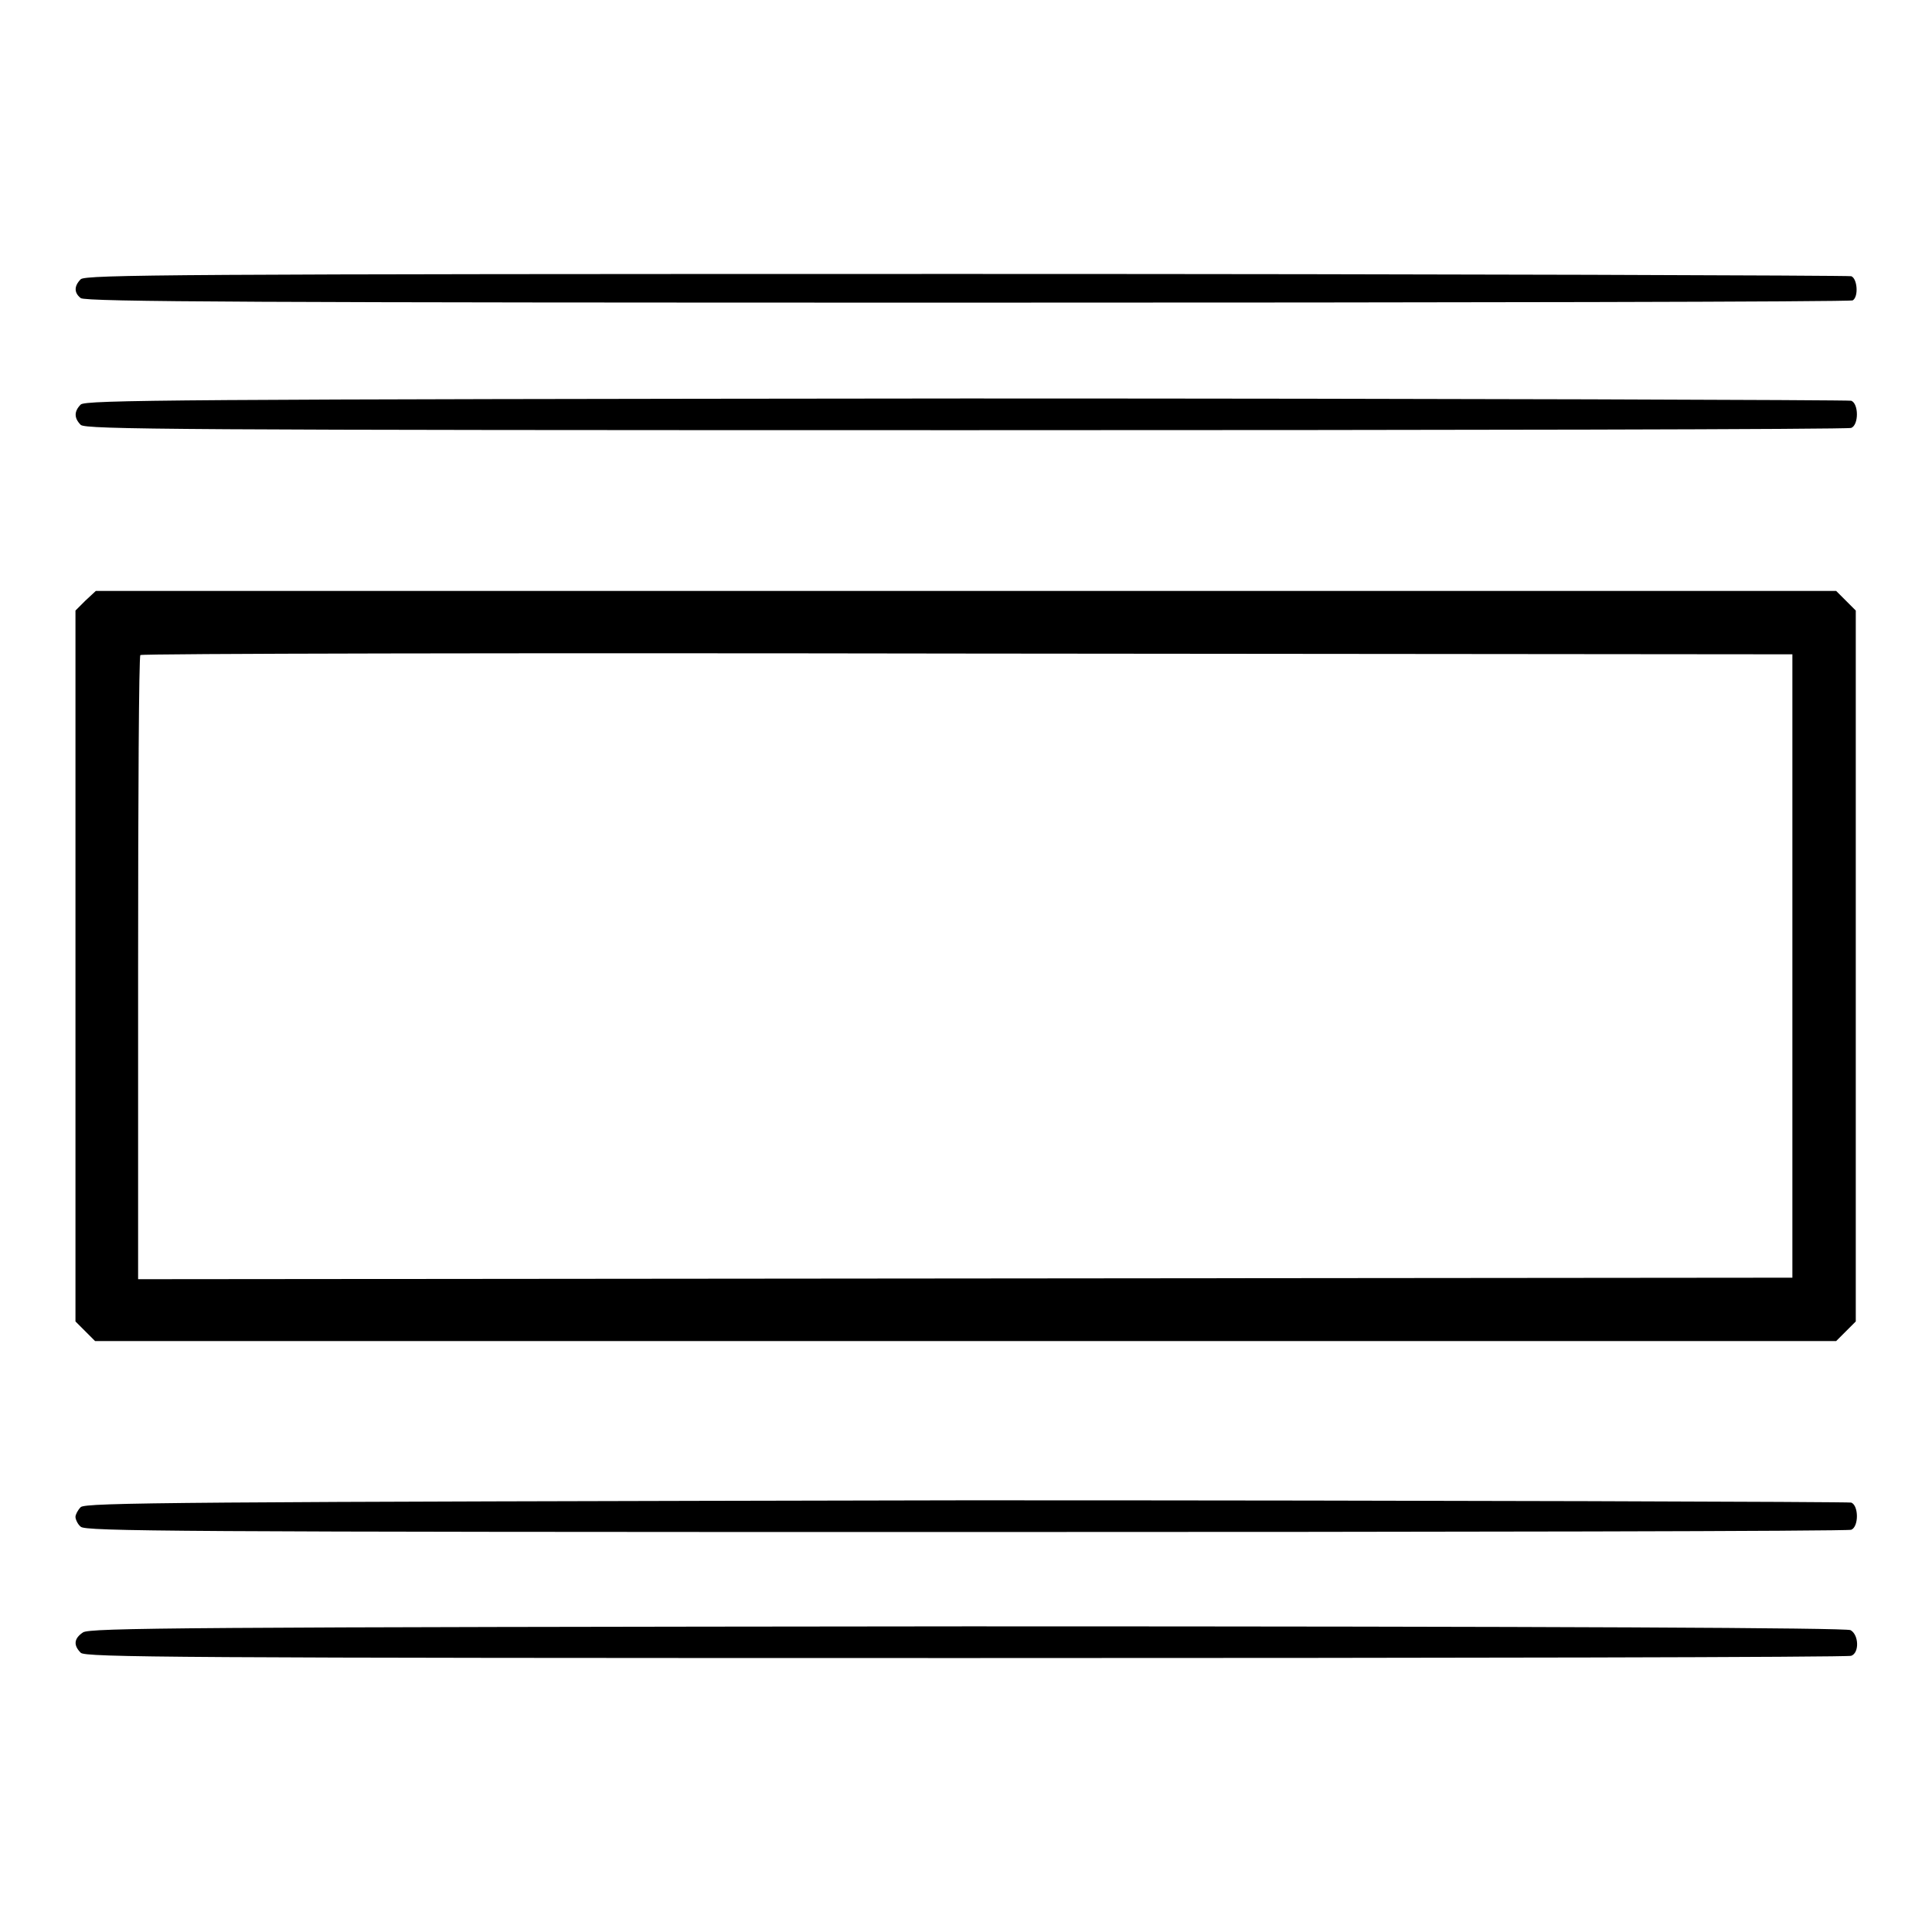 <?xml version="1.0" encoding="utf-8"?>
<!-- Svg Vector Icons : http://www.onlinewebfonts.com/icon -->
<!DOCTYPE svg PUBLIC "-//W3C//DTD SVG 1.1//EN" "http://www.w3.org/Graphics/SVG/1.1/DTD/svg11.dtd">
<svg version="1.1" xmlns="http://www.w3.org/2000/svg" xmlns:xlink="http://www.w3.org/1999/xlink" x="0px" y="0px" viewBox="0 0 256 256" enable-background="new 0 0 256 256" xml:space="preserve">
<g><g><g><path fill="#000000" d="M10.7,37c-0.9,0.9-0.9,1.8,0,2.5c0.6,0.5,24.2,0.6,117.5,0.6c64.2,0,117-0.1,117.3-0.3c0.8-0.5,0.6-2.9-0.2-3.2c-0.4-0.1-53.1-0.3-117.3-0.3C22.7,36.3,11.4,36.4,10.7,37z"/><path fill="#000000" d="M10.7,53.6c-0.9,0.9-0.9,1.8,0,2.7C11.4,56.9,22.7,57,128,57c64.1,0,116.8-0.1,117.3-0.3c1-0.4,1-3.2,0-3.6c-0.4-0.1-53.1-0.3-117.3-0.3C22.7,52.9,11.4,53,10.7,53.6z"/><path fill="#000000" d="M11.3,79.6L10,80.9V128v47.1l1.3,1.3l1.3,1.3H128h115.3l1.3-1.3l1.3-1.3V128V80.9l-1.3-1.3l-1.3-1.3H128H12.7L11.3,79.6z M237.5,128v41.3l-109.6,0.1l-109.6,0.1v-41.2c0-22.7,0.1-41.3,0.3-41.5c0.1-0.2,49.5-0.3,109.6-0.2l109.3,0.1V128z"/><path fill="#000000" d="M10.7,199.7c-0.4,0.4-0.7,1-0.7,1.3c0,0.3,0.3,1,0.7,1.3c0.6,0.6,11.9,0.7,117.3,0.7c64.1,0,116.8-0.1,117.3-0.3c1-0.4,1-3.2,0-3.6c-0.4-0.1-53.1-0.3-117.3-0.3C22.7,199,11.4,199.1,10.7,199.7z"/><path fill="#000000" d="M11,216.3c-1.2,0.8-1.3,1.7-0.3,2.7c0.6,0.6,11.9,0.7,117.3,0.7c64.1,0,116.8-0.1,117.3-0.3c1.1-0.4,1-2.8-0.1-3.4c-0.6-0.3-37.8-0.5-117-0.5C23.8,215.6,11.9,215.7,11,216.3z"/></g></g></g>
</svg>
